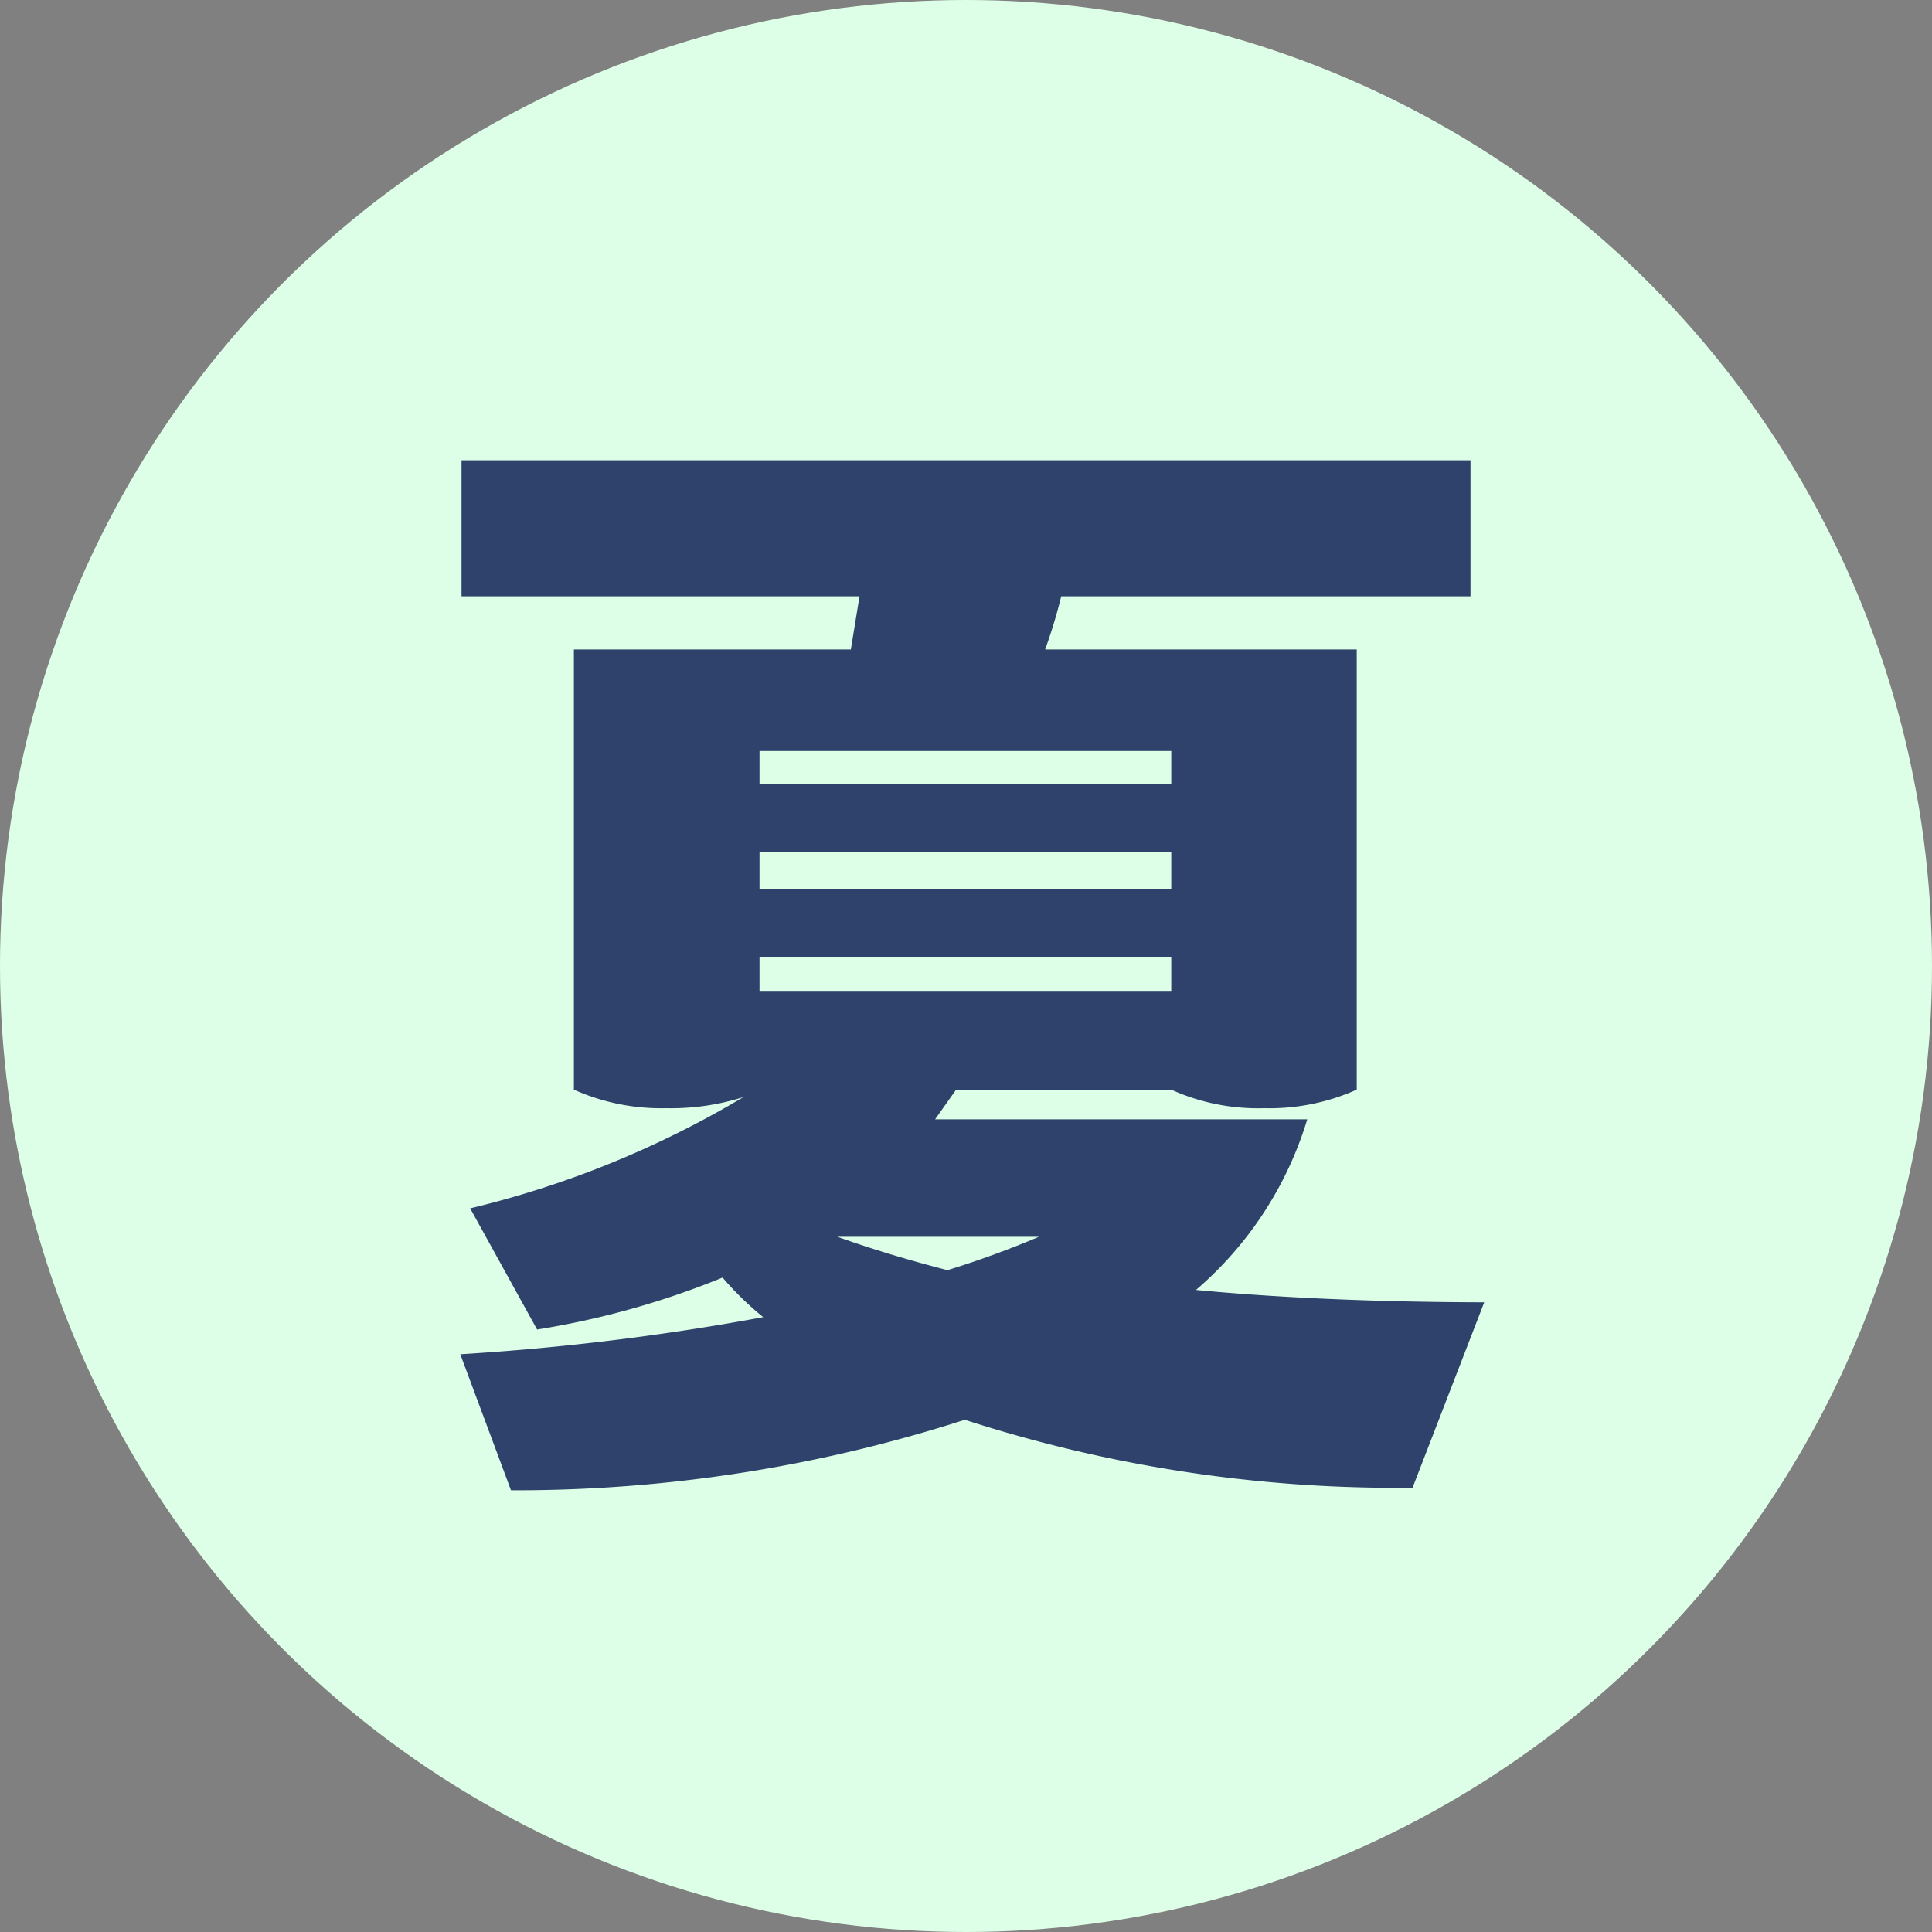 <svg xmlns="http://www.w3.org/2000/svg" width="50" height="50" viewBox="0 0 50 50">
  <rect x="0" y="0" width="50" height="50" fill="#808080" stroke="none"/>
  <g id="type_col_cat02" transform="translate(-167 -7899)">
    <circle id="楕円形_80" data-name="楕円形 80" cx="25" cy="25" r="25" transform="translate(167 7899)" fill="#deffe7"/>
    <path id="パス_32242" data-name="パス 32242" d="M5.952-3.616a9.407,9.407,0,0,0,2.88-4.416H-.8L-.256-8.8H5.312a5.438,5.438,0,0,0,2.4.48,5.536,5.536,0,0,0,2.4-.48V-20.192H2.048a13.247,13.247,0,0,0,.416-1.376H13.056v-3.52H-13.056v3.52h10.3l-.224,1.376h-7.168V-8.8a5.536,5.536,0,0,0,2.4.48A6.176,6.176,0,0,0-5.76-8.608a25.3,25.3,0,0,1-7.072,2.88L-11.1-2.592A21.745,21.745,0,0,0-6.3-3.936,8.093,8.093,0,0,0-5.248-2.912a64.851,64.851,0,0,1-7.84.96l1.312,3.52A37.864,37.864,0,0,0-.032-.256a36.217,36.217,0,0,0,11.3,1.76h.288l1.856-4.8C10.944-3.3,8.288-3.392,5.952-3.616ZM-5.344-16.7v-.864H5.312v.864Zm10.656,1.76v.96H-5.344v-.96Zm0,2.72v.864H-5.344v-.864ZM1.888-4.992A24.919,24.919,0,0,1-.48-4.128c-.992-.256-1.952-.544-2.848-.864Z" transform="translate(192 7936)" fill="#2e426b"/>
  </g>
</svg>
